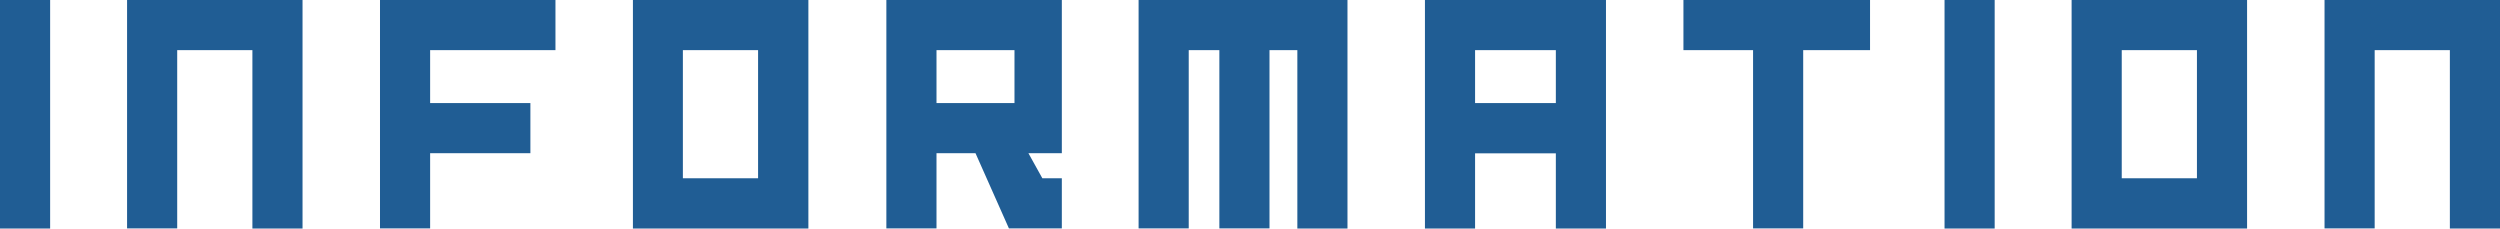 <?xml version="1.0" encoding="UTF-8"?><svg id="_レイヤー_2" xmlns="http://www.w3.org/2000/svg" viewBox="0 0 143.62 13.13"><defs><style>.cls-1{fill:#205d94;}</style></defs><g id="_ポップアップ"><path class="cls-1" d="M2.88,0v13.13H0V0h2.88Z"/><path class="cls-1" d="M17.38,13.13h-2.88V2.88h-4.32v10.24h-2.88V0h10.08v13.13Z"/><path class="cls-1" d="M24.71,5.92h5.76v2.88h-5.76v4.32h-2.88V0h10.08v2.88h-7.2v3.04Z"/><path class="cls-1" d="M46.44,0v13.13h-10.08V0h10.08ZM39.23,10.24h4.32V2.88h-4.32v7.36Z"/><path class="cls-1" d="M59.88,10.24h1.12v2.88h-3.04l-1.92-4.32h-2.24v4.32h-2.88V0h10.08v8.8h-1.92l.8,1.44ZM53.8,5.92h4.48v-3.04h-4.48v3.04Z"/><path class="cls-1" d="M77.41,13.13h-2.88V2.88h-1.6v10.24h-2.88V2.88h-1.76v10.24h-2.88V0h12v13.13Z"/><path class="cls-1" d="M81.86,0h10.4v13.13h-2.88v-4.32h-4.64v4.32h-2.88V0ZM89.38,5.92v-3.04h-4.64v3.04h4.64Z"/><path class="cls-1" d="M103.59,2.88v10.24h-2.88V2.88h-4V0h10.72v2.88h-3.84Z"/><path class="cls-1" d="M114.59,0v13.13h-2.88V0h2.88Z"/><path class="cls-1" d="M129.09,0v13.13h-10.08V0h10.08ZM121.89,10.24h4.32V2.88h-4.32v7.36Z"/><path class="cls-1" d="M143.62,13.13h-2.88V2.88h-4.32v10.24h-2.88V0h10.08v13.13Z"/></g></svg>